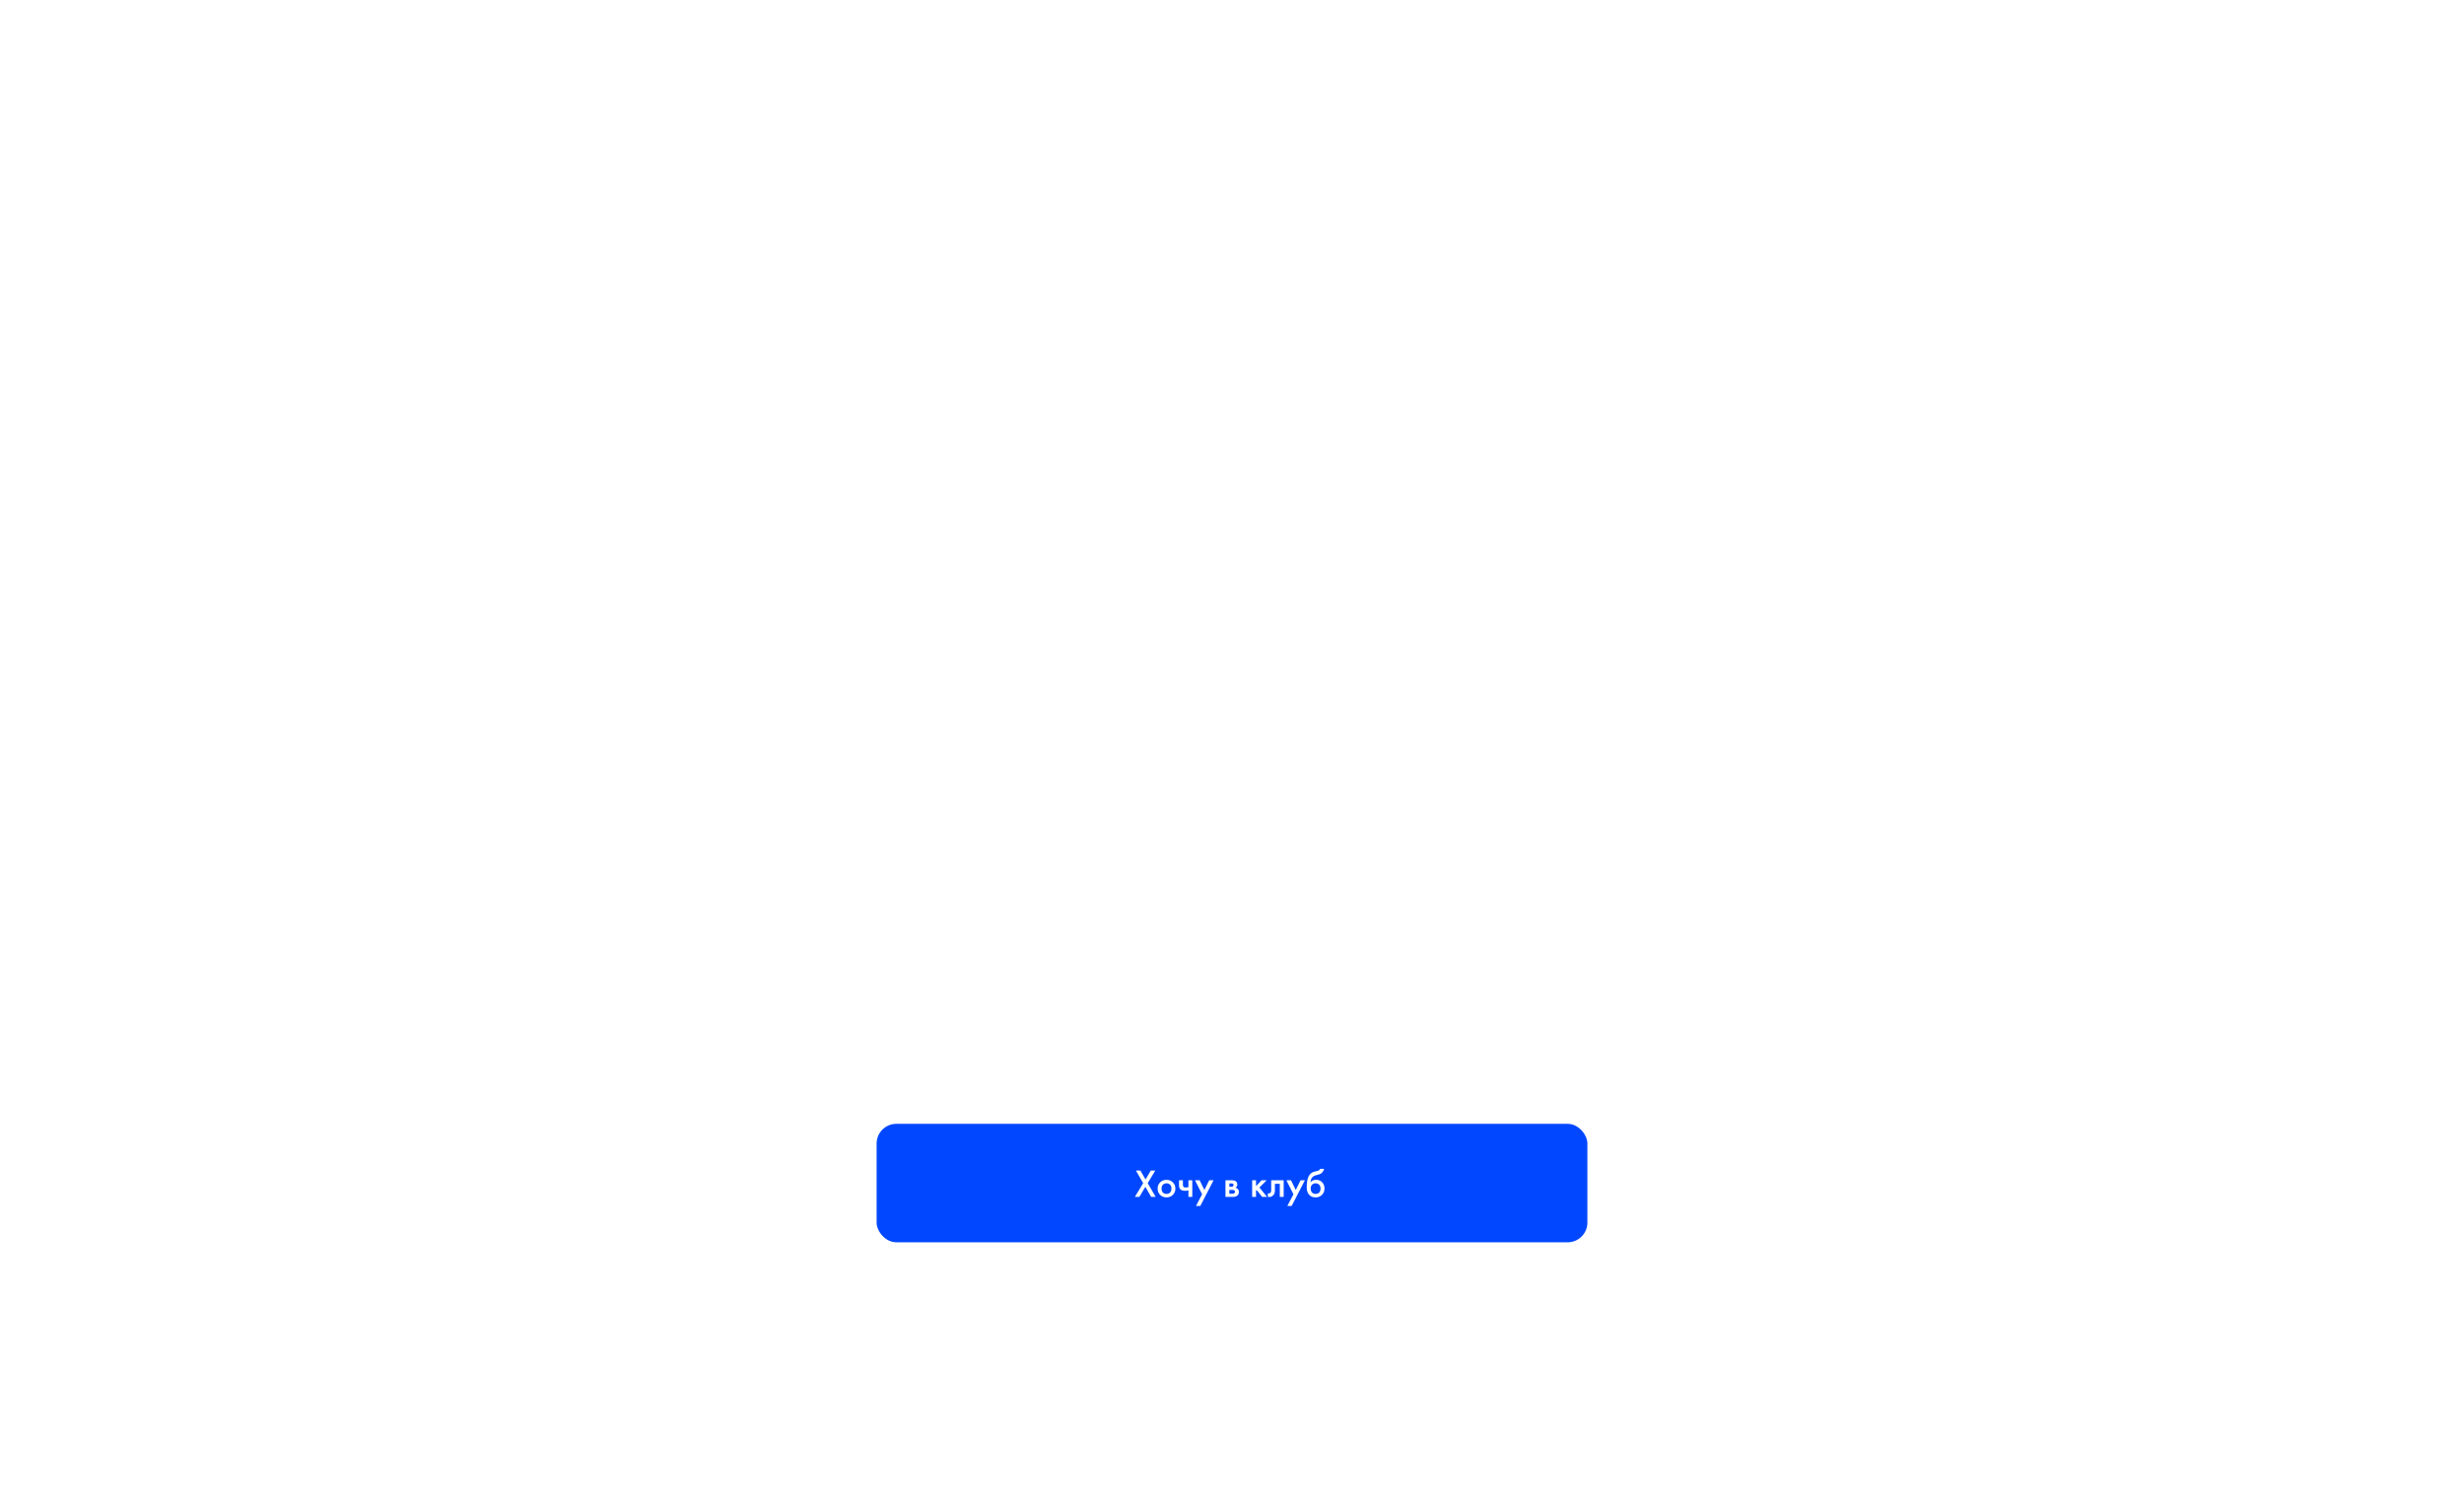 <?xml version="1.0" encoding="UTF-8"?> <svg xmlns="http://www.w3.org/2000/svg" width="1248" height="762" viewBox="0 0 1248 762" fill="none"> <g filter="url(#filter0_ddddddd_28_45)"> <rect x="444" y="326" width="360" height="60" rx="10" fill="#0047FF"></rect> <path d="M574.809 363L579.009 356.04L575.329 349.66H577.609L580.209 354.18L582.869 349.66H585.149L581.309 356.04L585.329 363H583.049L580.129 357.9L577.089 363H574.809ZM587.607 355.62C588.474 354.78 589.547 354.36 590.827 354.36C592.107 354.36 593.174 354.78 594.027 355.62C594.894 356.447 595.327 357.507 595.327 358.8C595.327 360.08 594.894 361.147 594.027 362C593.174 362.84 592.107 363.26 590.827 363.26C589.547 363.26 588.474 362.84 587.607 362C586.754 361.147 586.327 360.08 586.327 358.8C586.327 357.507 586.754 356.447 587.607 355.62ZM589.007 360.78C589.46 361.26 590.067 361.5 590.827 361.5C591.587 361.5 592.194 361.26 592.647 360.78C593.1 360.287 593.327 359.633 593.327 358.82C593.327 357.927 593.08 357.253 592.587 356.8C592.107 356.347 591.52 356.12 590.827 356.12C590.134 356.12 589.54 356.347 589.047 356.8C588.567 357.253 588.327 357.927 588.327 358.82C588.327 359.633 588.554 360.287 589.007 360.78ZM601.933 363V359.74C601.333 359.86 600.759 359.92 600.213 359.92C599.253 359.92 598.513 359.713 597.993 359.3C597.446 358.86 597.173 358.187 597.173 357.28V354.58H599.133V356.88C599.133 357.453 599.299 357.84 599.633 358.04C599.859 358.173 600.186 358.24 600.613 358.24C601.093 358.24 601.533 358.167 601.933 358.02V354.58H603.893V363H601.933ZM605.757 367.58L608.857 361.68L605.257 354.58H607.617L610.017 359.5L612.457 354.58H614.657L607.957 367.58H605.757ZM620.693 354.58H623.993C624.833 354.58 625.473 354.747 625.913 355.08C626.433 355.493 626.693 356.033 626.693 356.7C626.693 357.46 626.36 358.007 625.693 358.34C626.12 358.42 626.5 358.607 626.833 358.9C627.273 359.3 627.493 359.84 627.493 360.52C627.493 361.333 627.186 361.973 626.573 362.44C626.066 362.813 625.42 363 624.633 363H620.693V354.58ZM622.653 357.86H623.653C624 357.86 624.26 357.8 624.433 357.68C624.686 357.52 624.813 357.293 624.813 357C624.813 356.72 624.7 356.5 624.473 356.34C624.313 356.233 624.026 356.18 623.613 356.18H622.653V357.86ZM622.653 361.4H624.113C624.553 361.4 624.893 361.32 625.133 361.16C625.4 360.987 625.533 360.74 625.533 360.42C625.533 360.073 625.406 359.827 625.153 359.68C624.926 359.533 624.6 359.46 624.173 359.46H622.653V361.4ZM634.209 354.58H636.169V357.58L638.969 354.58H641.569L637.889 358.26L641.769 363H639.289L636.489 359.54L636.169 359.86V363H634.209V354.58ZM650.172 354.58V363H648.212V356.38H645.732V359.72C645.732 360.76 645.465 361.567 644.932 362.14C644.252 362.9 643.332 363.187 642.172 363V361.2C642.745 361.333 643.205 361.207 643.552 360.82C643.752 360.58 643.852 360.213 643.852 359.72V354.58H650.172ZM652.026 367.58L655.126 361.68L651.526 354.58H653.886L656.286 359.5L658.726 354.58H660.926L654.226 367.58H652.026ZM668.654 348.8H670.654C670.508 349.493 670.201 350.093 669.734 350.6C669.268 351.107 668.694 351.453 668.014 351.64L666.694 352C666.348 352.093 666.081 352.173 665.894 352.24C665.708 352.307 665.474 352.433 665.194 352.62C664.928 352.793 664.701 353.007 664.514 353.26C664.074 353.847 663.841 354.607 663.814 355.54H663.834C664.421 354.753 665.374 354.36 666.694 354.36C667.881 354.36 668.861 354.76 669.634 355.56C670.448 356.4 670.854 357.467 670.854 358.76C670.854 360.067 670.421 361.147 669.554 362C668.701 362.84 667.634 363.26 666.354 363.26C665.074 363.26 664.048 362.887 663.274 362.14C662.848 361.74 662.521 361.247 662.294 360.66C662.068 360.073 661.934 359.593 661.894 359.22C661.868 358.833 661.854 358.367 661.854 357.82C661.854 355.207 662.281 353.28 663.134 352.04C663.774 351.093 664.614 350.493 665.654 350.24L667.054 349.9C667.974 349.673 668.508 349.307 668.654 348.8ZM664.534 360.78C664.988 361.26 665.594 361.5 666.354 361.5C667.114 361.5 667.721 361.26 668.174 360.78C668.628 360.287 668.854 359.633 668.854 358.82C668.854 357.927 668.608 357.253 668.114 356.8C667.634 356.347 667.048 356.12 666.354 356.12C665.661 356.12 665.068 356.347 664.574 356.8C664.094 357.253 663.854 357.927 663.854 358.82C663.854 359.633 664.081 360.287 664.534 360.78Z" fill="white"></path> </g> <defs> <filter id="filter0_ddddddd_28_45" x="0" y="0" width="1248" height="948" filterUnits="userSpaceOnUse" color-interpolation-filters="sRGB"> <feFlood flood-opacity="0" result="BackgroundImageFix"></feFlood> <feColorMatrix in="SourceAlpha" type="matrix" values="0 0 0 0 0 0 0 0 0 0 0 0 0 0 0 0 0 0 127 0" result="hardAlpha"></feColorMatrix> <feOffset dy="2.734"></feOffset> <feGaussianBlur stdDeviation="5.144"></feGaussianBlur> <feColorMatrix type="matrix" values="0 0 0 0 0.412 0 0 0 0 0.047 0 0 0 0 1 0 0 0 0.22 0"></feColorMatrix> <feBlend mode="normal" in2="BackgroundImageFix" result="effect1_dropShadow_28_45"></feBlend> <feColorMatrix in="SourceAlpha" type="matrix" values="0 0 0 0 0 0 0 0 0 0 0 0 0 0 0 0 0 0 127 0" result="hardAlpha"></feColorMatrix> <feOffset dy="6.358"></feOffset> <feGaussianBlur stdDeviation="11.961"></feGaussianBlur> <feColorMatrix type="matrix" values="0 0 0 0 0.412 0 0 0 0 0.047 0 0 0 0 1 0 0 0 0.317 0"></feColorMatrix> <feBlend mode="normal" in2="effect1_dropShadow_28_45" result="effect2_dropShadow_28_45"></feBlend> <feColorMatrix in="SourceAlpha" type="matrix" values="0 0 0 0 0 0 0 0 0 0 0 0 0 0 0 0 0 0 127 0" result="hardAlpha"></feColorMatrix> <feOffset dy="11.417"></feOffset> <feGaussianBlur stdDeviation="21.479"></feGaussianBlur> <feColorMatrix type="matrix" values="0 0 0 0 0.412 0 0 0 0 0.047 0 0 0 0 1 0 0 0 0.391 0"></feColorMatrix> <feBlend mode="normal" in2="effect2_dropShadow_28_45" result="effect3_dropShadow_28_45"></feBlend> <feColorMatrix in="SourceAlpha" type="matrix" values="0 0 0 0 0 0 0 0 0 0 0 0 0 0 0 0 0 0 127 0" result="hardAlpha"></feColorMatrix> <feOffset dy="18.947"></feOffset> <feGaussianBlur stdDeviation="35.647"></feGaussianBlur> <feColorMatrix type="matrix" values="0 0 0 0 0.412 0 0 0 0 0.047 0 0 0 0 1 0 0 0 0.459 0"></feColorMatrix> <feBlend mode="normal" in2="effect3_dropShadow_28_45" result="effect4_dropShadow_28_45"></feBlend> <feColorMatrix in="SourceAlpha" type="matrix" values="0 0 0 0 0 0 0 0 0 0 0 0 0 0 0 0 0 0 127 0" result="hardAlpha"></feColorMatrix> <feOffset dy="31.215"></feOffset> <feGaussianBlur stdDeviation="58.727"></feGaussianBlur> <feColorMatrix type="matrix" values="0 0 0 0 0.412 0 0 0 0 0.047 0 0 0 0 1 0 0 0 0.533 0"></feColorMatrix> <feBlend mode="normal" in2="effect4_dropShadow_28_45" result="effect5_dropShadow_28_45"></feBlend> <feColorMatrix in="SourceAlpha" type="matrix" values="0 0 0 0 0 0 0 0 0 0 0 0 0 0 0 0 0 0 127 0" result="hardAlpha"></feColorMatrix> <feOffset dy="54.555"></feOffset> <feGaussianBlur stdDeviation="102.637"></feGaussianBlur> <feColorMatrix type="matrix" values="0 0 0 0 0.412 0 0 0 0 0.047 0 0 0 0 1 0 0 0 0.63 0"></feColorMatrix> <feBlend mode="normal" in2="effect5_dropShadow_28_45" result="effect6_dropShadow_28_45"></feBlend> <feColorMatrix in="SourceAlpha" type="matrix" values="0 0 0 0 0 0 0 0 0 0 0 0 0 0 0 0 0 0 127 0" result="hardAlpha"></feColorMatrix> <feOffset dy="118"></feOffset> <feGaussianBlur stdDeviation="222"></feGaussianBlur> <feColorMatrix type="matrix" values="0 0 0 0 1 0 0 0 0 0.276 0 0 0 0 0.047 0 0 0 0.85 0"></feColorMatrix> <feBlend mode="normal" in2="effect6_dropShadow_28_45" result="effect7_dropShadow_28_45"></feBlend> <feBlend mode="normal" in="SourceGraphic" in2="effect7_dropShadow_28_45" result="shape"></feBlend> </filter> </defs> </svg> 